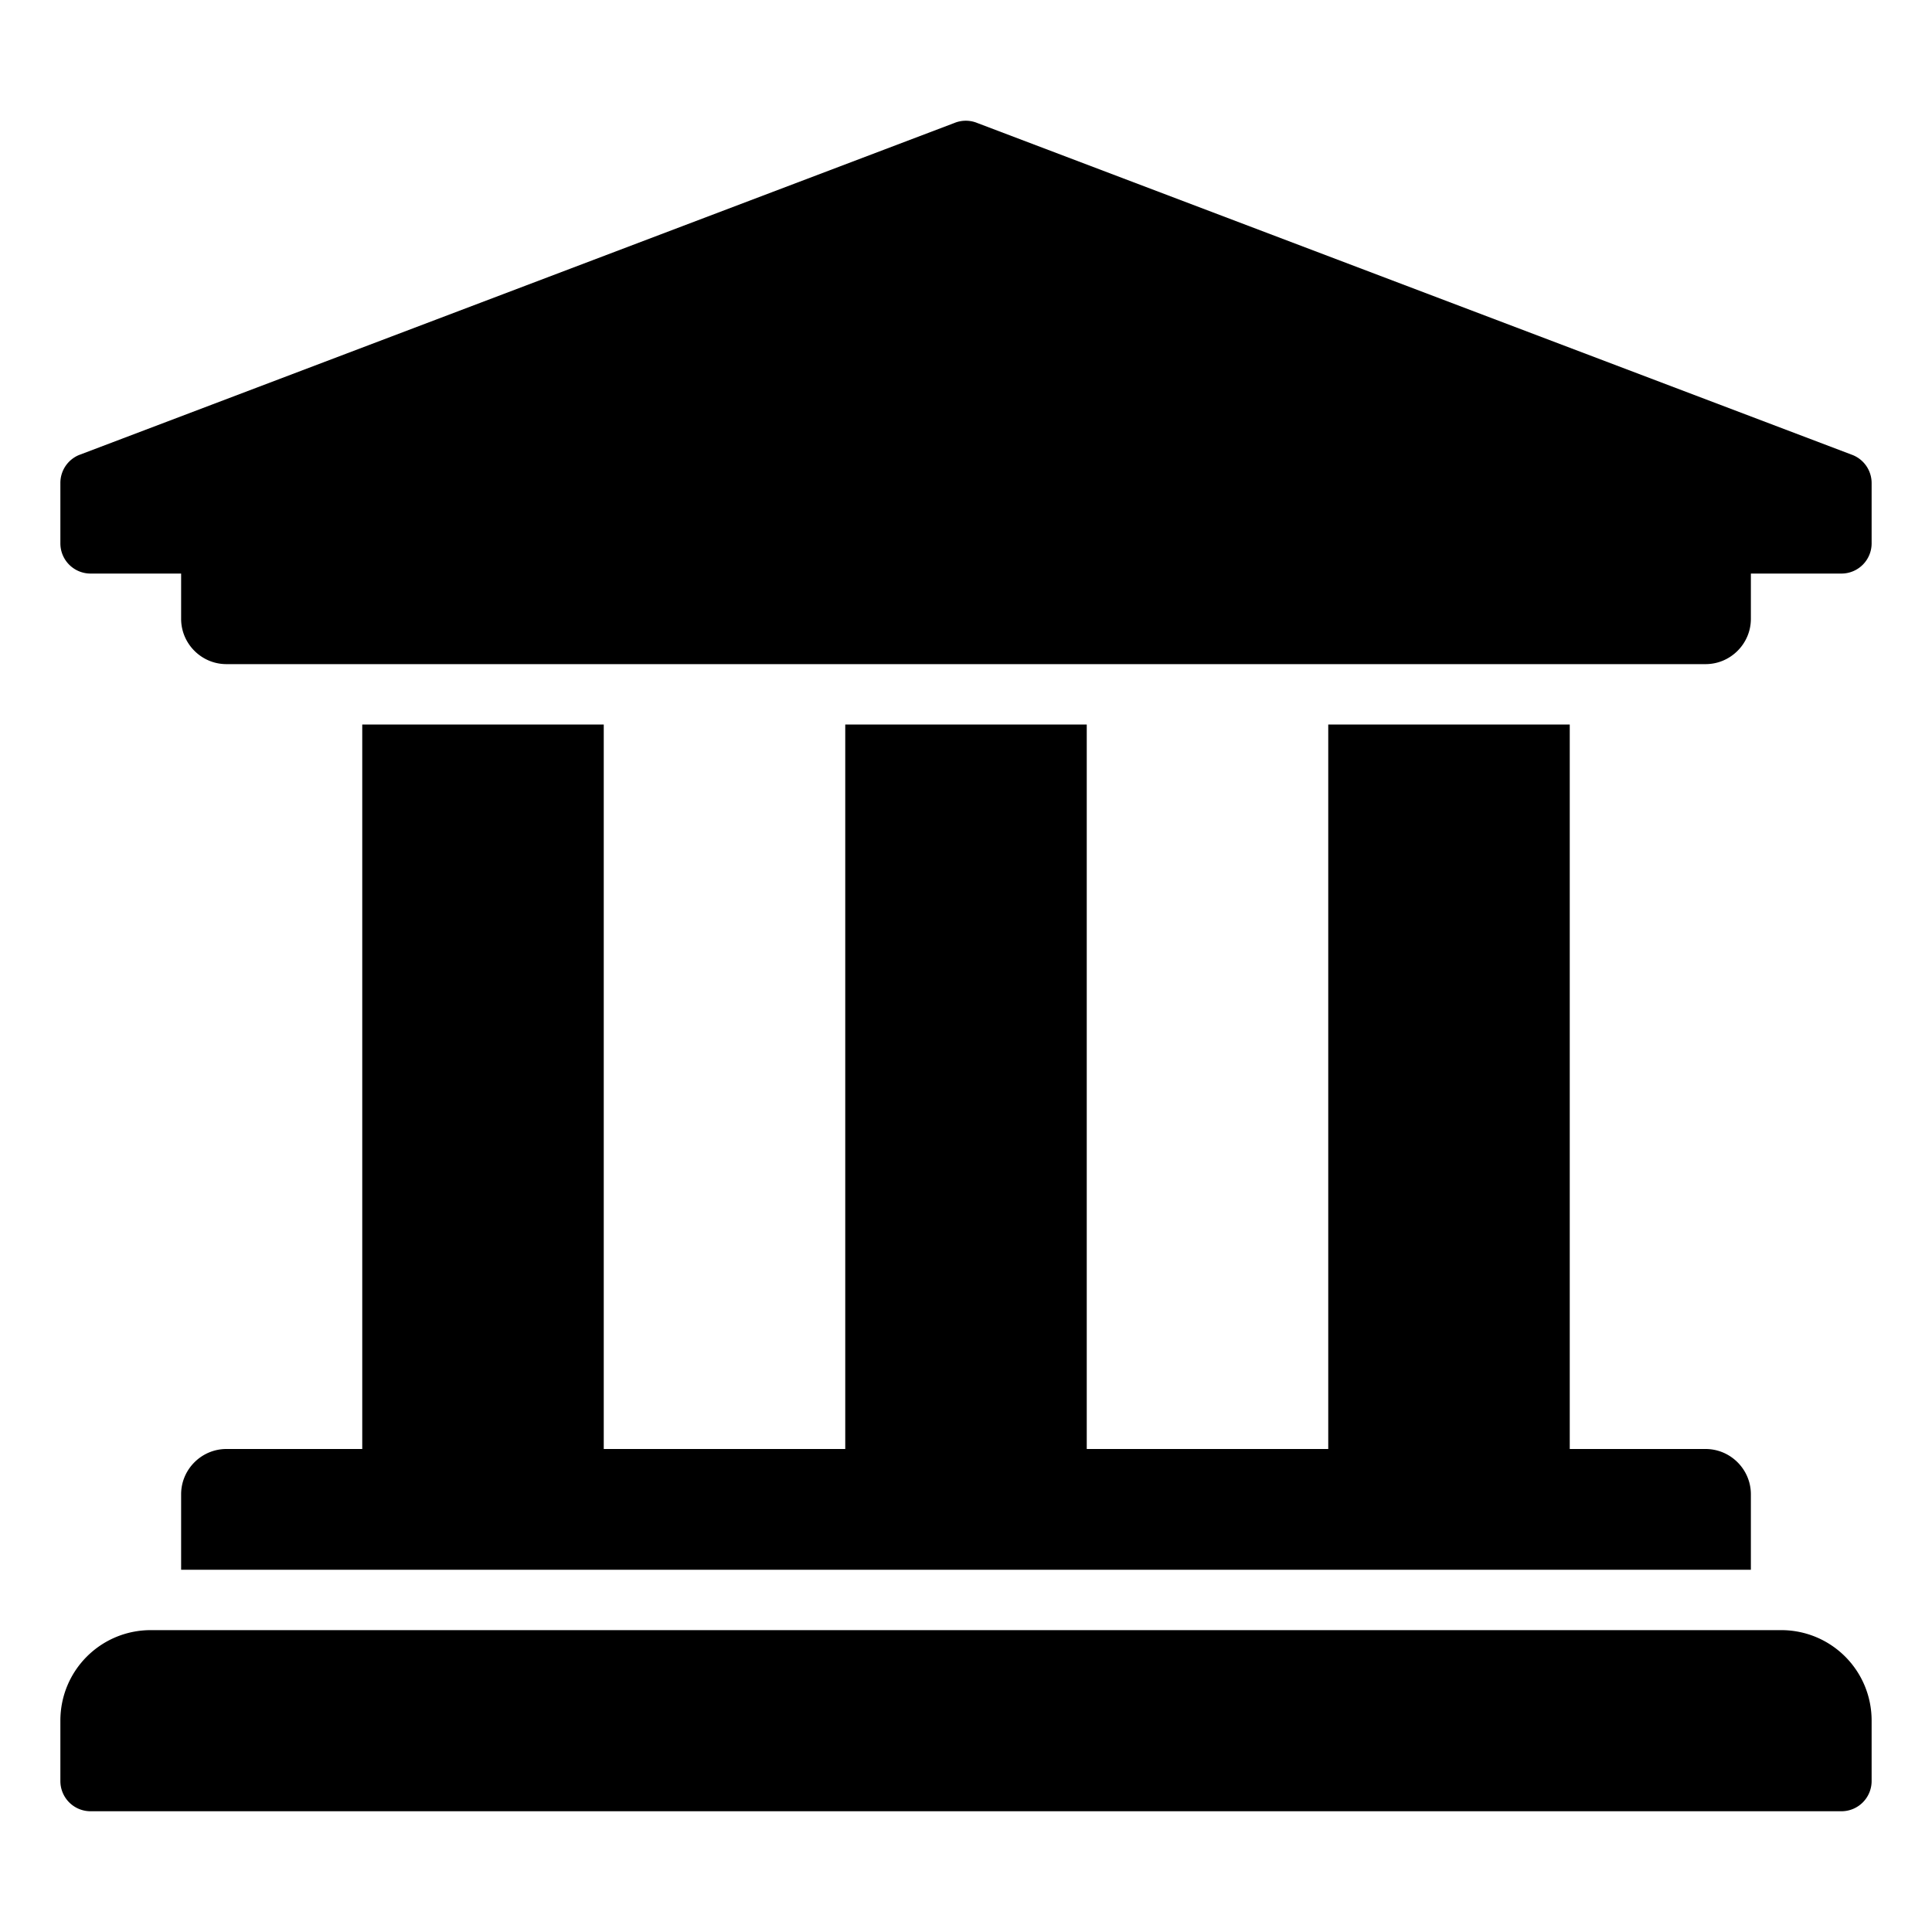 <?xml version="1.0" encoding="UTF-8"?>
<svg xmlns="http://www.w3.org/2000/svg" viewBox="0 0 512 512">
  <path d="M496 128v16a8 8 0 0 1 -8 8h-24v12c0 6.6-5.4 12-12 12H60c-6.6 0-12-5.4-12-12v-12H24a8 8 0 0 1 -8-8v-16a8 8 0 0 1 4.9-7.4l232-88a8 8 0 0 1 6.1 0l232 88A8 8 0 0 1 496 128zm-24 304H40c-13.3 0-24 10.7-24 24v16a8 8 0 0 0 8 8h464a8 8 0 0 0 8-8v-16c0-13.3-10.7-24-24-24zM96 192v192H60c-6.6 0-12 5.4-12 12v20h416v-20c0-6.6-5.4-12-12-12h-36V192h-64v192h-64V192h-64v192h-64V192H96z"></path>
</svg>
